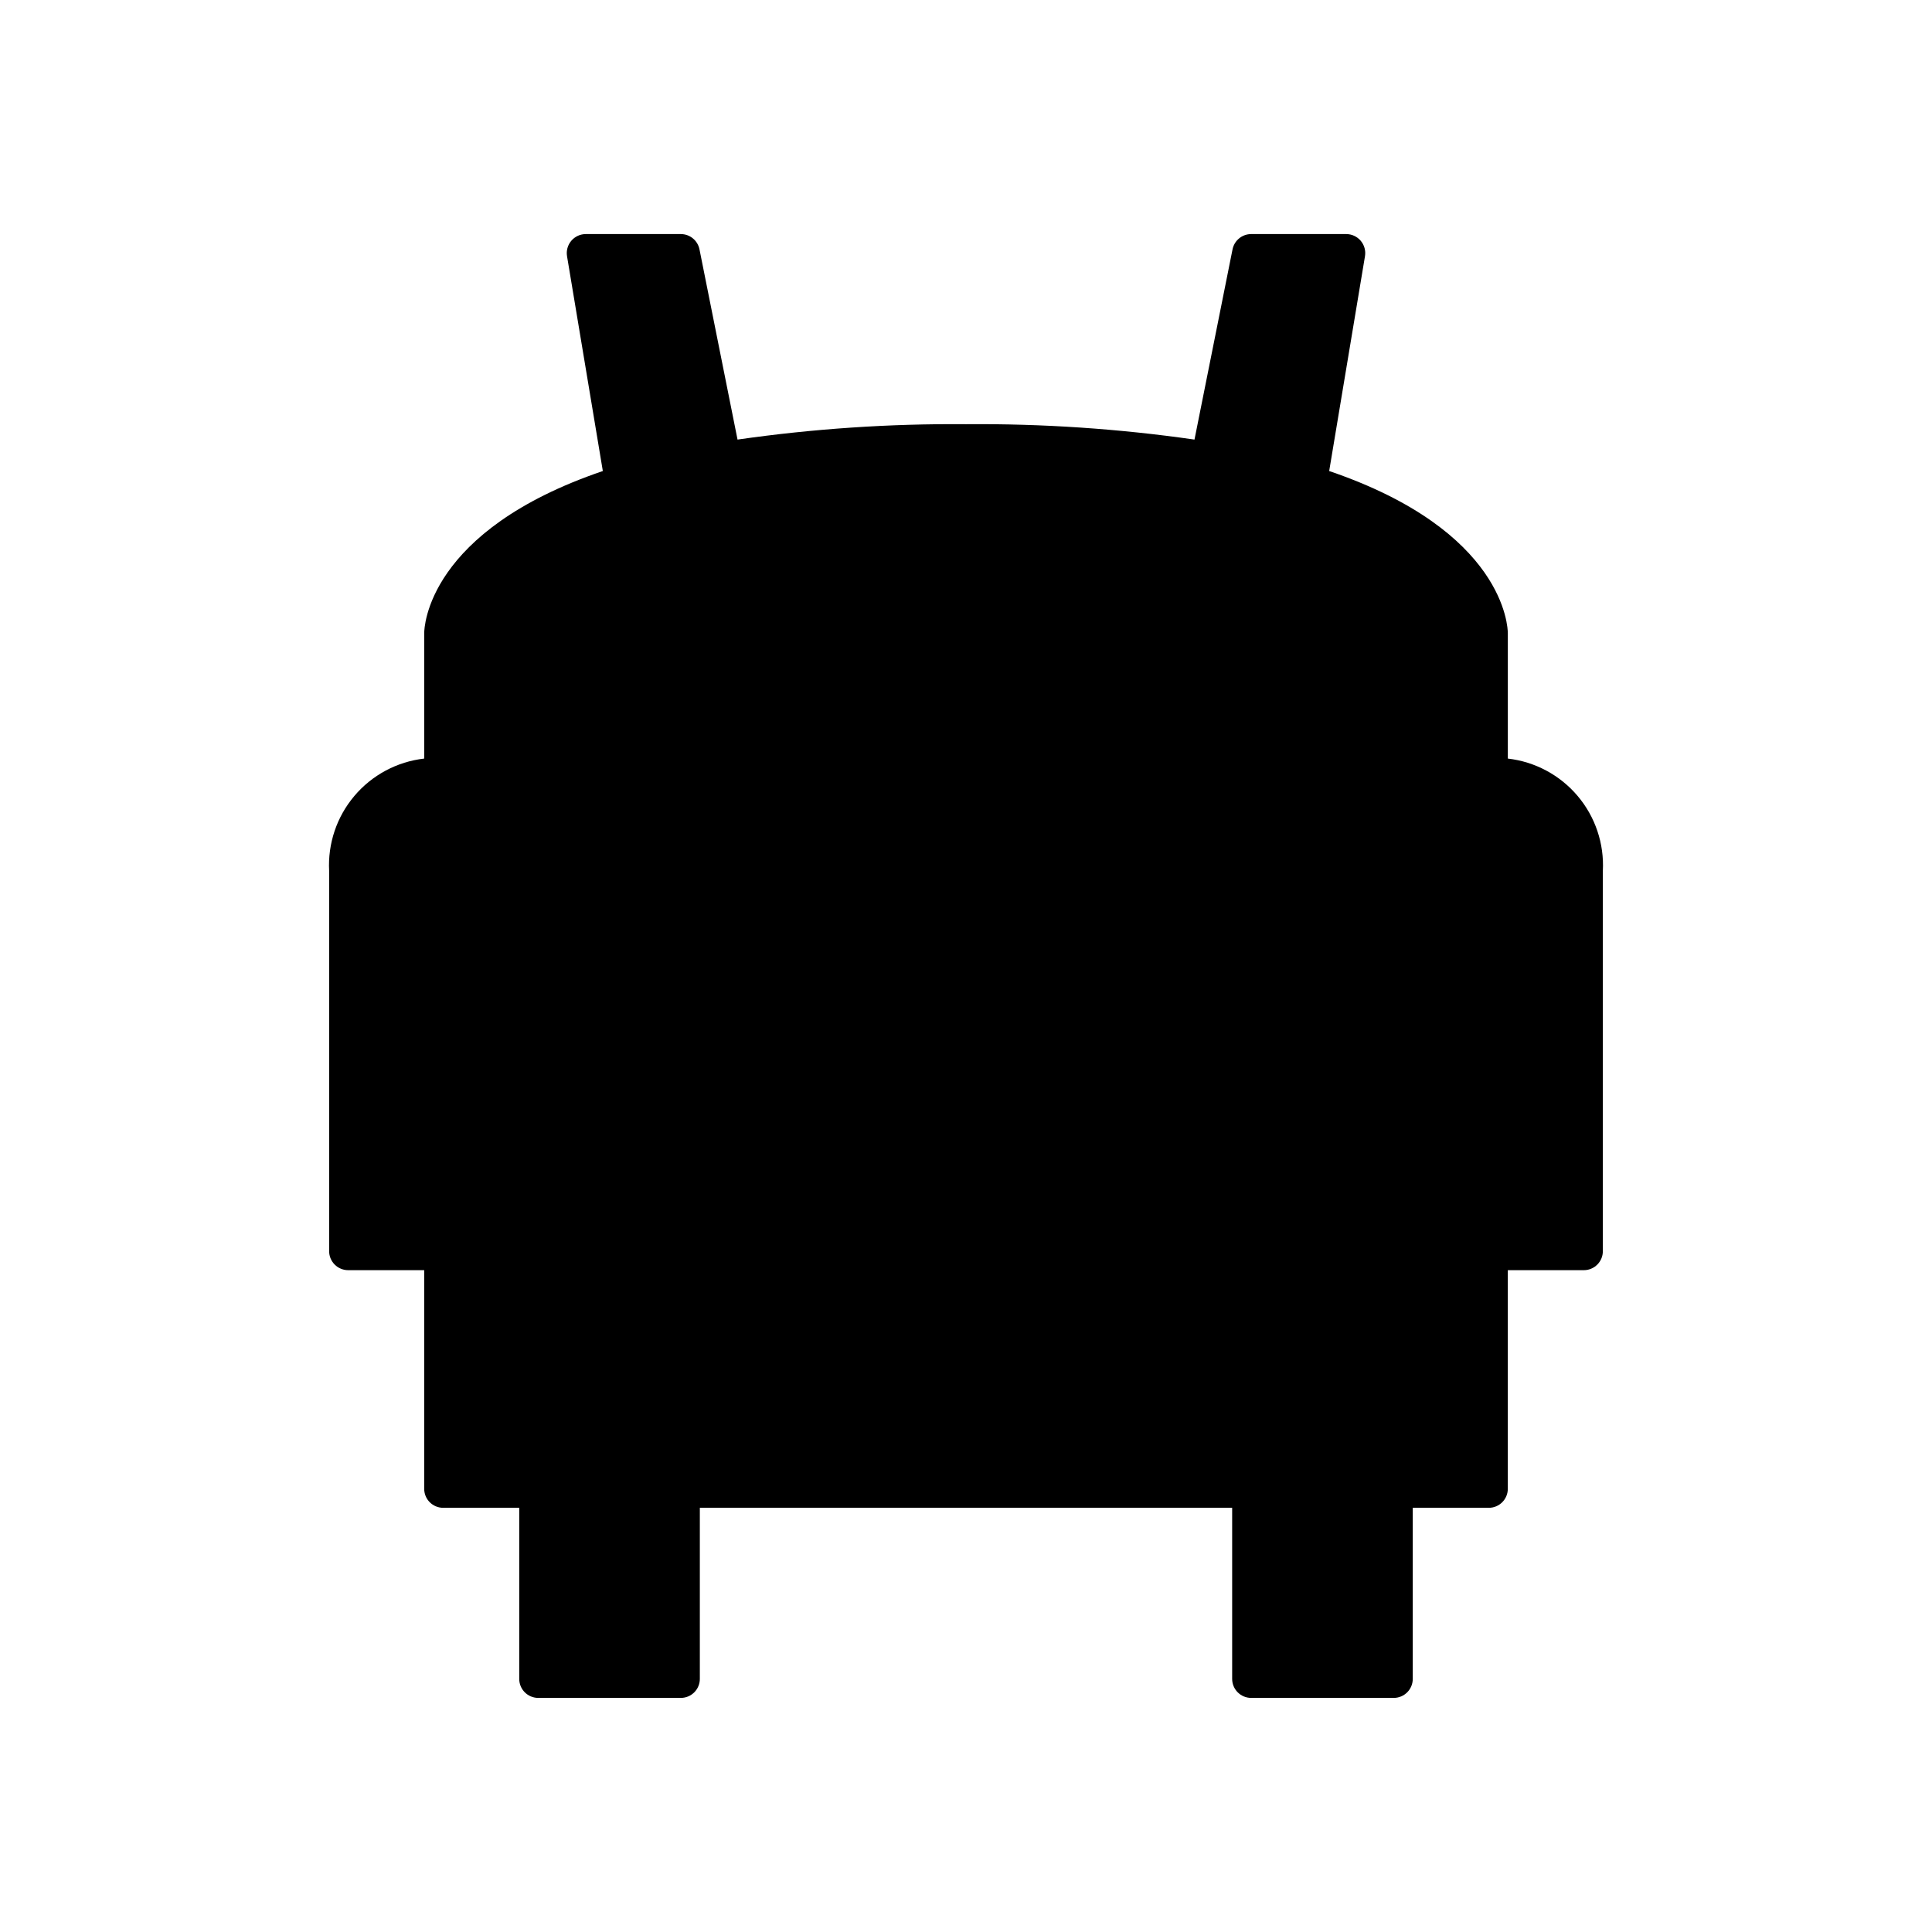 <?xml version="1.0" encoding="UTF-8"?>
<!-- Uploaded to: SVG Repo, www.svgrepo.com, Generator: SVG Repo Mixer Tools -->
<svg fill="#000000" width="800px" height="800px" version="1.1" viewBox="144 144 512 512" xmlns="http://www.w3.org/2000/svg">
 <path d="m543.59 345.03v-33.195c0-1.555-0.773-27.152-47.344-43.008l9.488-56.926c0.242-1.461-0.168-2.953-1.125-4.086-0.957-1.129-2.363-1.781-3.844-1.781h-25.191c-2.402 0-4.469 1.695-4.941 4.051l-10.082 50.41c-20.051-2.879-40.293-4.242-60.547-4.078-20.258-0.164-40.5 1.199-60.551 4.078l-10.082-50.41c-0.473-2.356-2.539-4.051-4.941-4.051h-25.188c-1.484 0-2.887 0.652-3.844 1.781-0.957 1.133-1.371 2.625-1.129 4.086l9.488 56.926c-46.566 15.855-47.34 41.453-47.34 43.008v33.195c-7.203 0.824-13.82 4.363-18.5 9.898-4.684 5.531-7.074 12.645-6.691 19.883v100.76c0 1.336 0.531 2.617 1.477 3.562 0.941 0.945 2.227 1.477 3.562 1.477h20.152v57.938c0 1.336 0.527 2.617 1.473 3.562 0.945 0.945 2.227 1.477 3.562 1.477h20.152v45.344-0.004c0 1.336 0.531 2.621 1.477 3.562 0.945 0.945 2.227 1.477 3.562 1.477h37.785c1.336 0 2.621-0.531 3.562-1.477 0.945-0.941 1.477-2.227 1.477-3.562v-45.344l141.07 0.004v45.344-0.004c0 1.336 0.531 2.621 1.477 3.562 0.945 0.945 2.227 1.477 3.562 1.477h37.785c1.336 0 2.617-0.531 3.562-1.477 0.945-0.941 1.477-2.227 1.477-3.562v-45.344h20.152v0.004c1.336 0 2.617-0.531 3.562-1.477s1.477-2.227 1.477-3.562v-57.938h20.152c1.336 0 2.617-0.531 3.562-1.477 0.945-0.945 1.473-2.227 1.473-3.562v-100.76c0.383-7.238-2.008-14.352-6.691-19.883-4.68-5.535-11.297-9.074-18.496-9.898z"/>
</svg>
